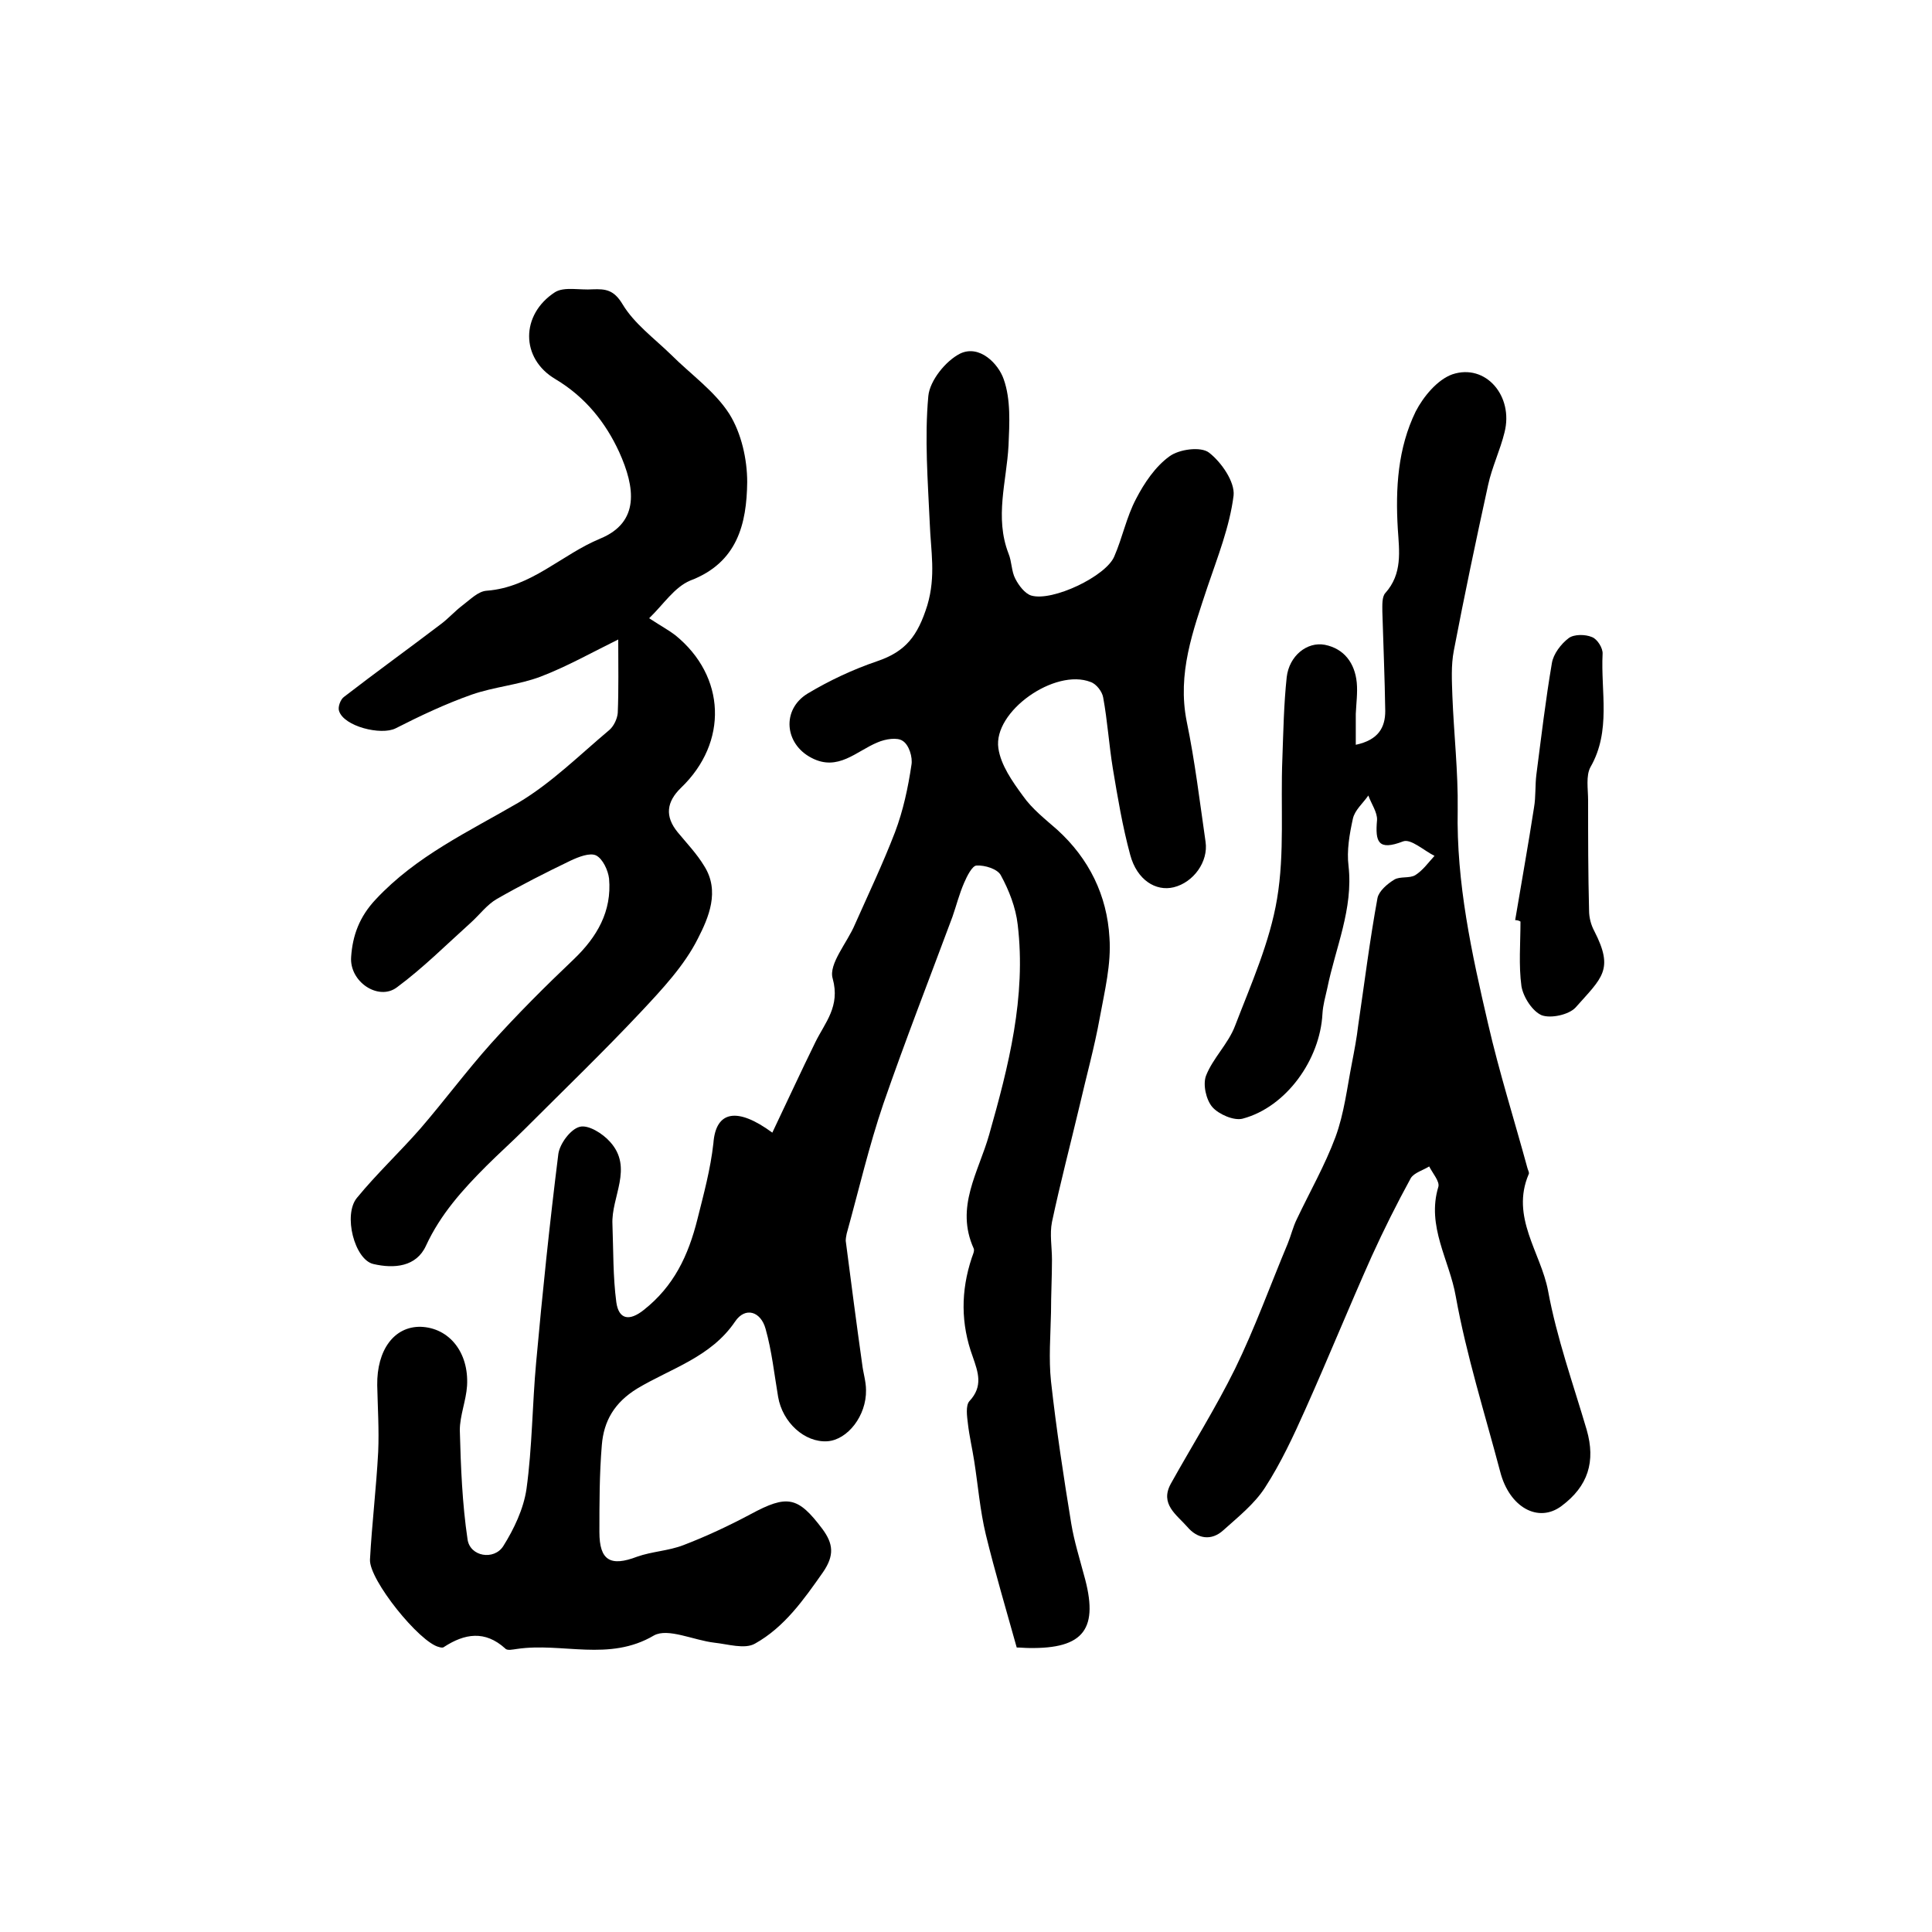 <?xml version="1.0" encoding="utf-8"?>
<!-- Generator: Adobe Illustrator 22.0.0, SVG Export Plug-In . SVG Version: 6.00 Build 0)  -->
<svg version="1.1" id="图层_1" xmlns="http://www.w3.org/2000/svg" xmlns:xlink="http://www.w3.org/1999/xlink" x="0px" y="0px"
	 viewBox="0 0 400 400" style="enable-background:new 0 0 400 400;" xml:space="preserve">
<style type="text/css">
	.st0{fill:#FFFFFF;}
</style>
<g>
	
	<path d="M159.9,234.5c3.1-6.5,5.9-12.6,8.9-18.7c2-4.1,5.2-7.4,3.6-13.2c-0.9-3,3-7.4,4.6-11.2c2.8-6.3,5.8-12.6,8.3-19.1
		c1.7-4.5,2.7-9.2,3.4-13.9c0.3-1.6-0.5-4.2-1.8-5c-1.1-0.8-3.6-0.4-5.2,0.3c-4.4,1.8-8.2,6.1-13.7,3.2c-5.6-2.9-6.2-10-0.8-13.3
		c4.5-2.7,9.4-5,14.4-6.7c5.9-2,8.4-5.2,10.4-11.6c1.8-6.1,0.7-11.3,0.5-16.9c-0.4-8.8-1.1-17.7-0.3-26.4c0.3-3.2,3.6-7.3,6.6-8.8
		c4-1.9,7.9,2.1,9,5.3c1.5,4.2,1.2,9.2,1,13.8c-0.4,7.4-2.9,14.8,0,22.3c0.7,1.7,0.6,3.7,1.4,5.2c0.7,1.4,2,3.1,3.3,3.5
		c4.4,1.3,15.5-4,17.2-8.1c1.7-3.9,2.5-8.1,4.5-11.9c1.7-3.3,4-6.7,6.9-8.8c2-1.5,6.5-2.1,8.2-0.8c2.6,2,5.4,6.1,5.1,8.9
		c-0.8,6.4-3.3,12.7-5.4,18.9c-3,9.1-6.3,17.9-4.3,27.9c1.7,8.2,2.7,16.6,3.9,24.9c0.6,4.1-2.5,8.4-6.6,9.4c-3.7,0.9-7.6-1.5-9-6.7
		c-1.6-5.9-2.6-11.9-3.6-17.9c-0.8-4.9-1.1-9.8-2-14.7c-0.2-1.2-1.4-2.8-2.6-3.2c-7.4-2.9-20.2,6.1-19.1,13.7
		c0.5,3.5,2.9,6.9,5.1,9.9c1.9,2.7,4.6,4.8,7.1,7c6.6,6,10.3,13.6,10.8,22.3c0.4,5.5-1,11.1-2,16.6c-1.1,6.1-2.8,12.2-4.2,18.3
		c-1.9,8-4,16-5.7,24c-0.5,2.5,0,5.2,0,7.8c0,3.6-0.2,7.2-0.2,10.9c-0.1,4.8-0.5,9.6,0,14.3c1.1,9.9,2.6,19.7,4.2,29.5
		c0.6,3.6,1.7,7.1,2.6,10.5c3.2,11.2,0.1,15.4-11.4,15.2c-0.8,0-1.6-0.1-2.5-0.1c-2.2-7.9-4.5-15.6-6.4-23.4
		c-1.2-5-1.6-10.1-2.4-15.2c-0.4-2.6-1-5.1-1.3-7.7c-0.2-1.6-0.5-3.8,0.3-4.7c2.9-3.1,1.8-6,0.7-9.2c-2.5-6.8-2.5-13.6-0.2-20.5
		c0.2-0.6,0.6-1.4,0.4-1.9c-3.9-8.6,1-15.8,3.2-23.6c4-14.1,7.7-28.5,5.9-43.5c-0.4-3.5-1.8-7.1-3.5-10.2c-0.7-1.3-3.3-2.1-5-2
		c-0.9,0-2,2.2-2.6,3.6c-1,2.3-1.6,4.7-2.4,7c-4.8,12.9-9.8,25.7-14.3,38.7c-3,8.8-5.1,17.9-7.6,26.9c-0.1,0.5-0.2,1-0.2,1.5
		c1.1,8.5,2.2,17,3.4,25.5c0.2,1.8,0.8,3.6,0.8,5.4c0.1,5.3-3.8,10.3-8,10.6c-4.7,0.3-9.3-3.9-10.2-9.2c-0.8-4.7-1.3-9.5-2.6-14.1
		c-1-3.6-4.2-4.6-6.3-1.5c-5,7.4-13.3,9.7-20.3,13.9c-4.7,2.9-6.9,6.7-7.3,11.7c-0.5,6-0.5,12-0.5,18c0,5.9,2.3,7.2,7.8,5.1
		c3.1-1.1,6.5-1.2,9.6-2.4c4.7-1.8,9.4-4,13.9-6.4c7.6-4.1,9.8-3.7,14.9,3.1c2.2,3,2.5,5.4,0.1,8.9c-4,5.7-8,11.4-14.1,14.8
		c-2.1,1.2-5.6,0.1-8.4-0.2c-4.3-0.5-9.6-3.1-12.5-1.5c-9.3,5.5-19,1.4-28.4,2.8c-0.8,0.1-2,0.4-2.4-0.1c-4.2-3.8-8.4-3.1-12.7-0.3
		c-0.2,0.2-0.7,0.1-1,0c-4-0.9-14.5-13.9-14.3-18.1c0.4-7.4,1.3-14.8,1.7-22.3c0.2-4.6-0.1-9.2-0.2-13.8c-0.1-7.3,3.5-12.2,9-12.1
		c5.9,0.2,10,5.3,9.6,12.2c-0.2,3.1-1.5,6.2-1.5,9.2c0.2,7.6,0.5,15.2,1.6,22.6c0.5,3.6,5.5,4.4,7.4,1.4c2.2-3.5,4.2-7.7,4.8-11.8
		c1.2-8.7,1.2-17.5,2-26.2c1.3-14.4,2.8-28.8,4.6-43.2c0.3-2.1,2.5-5.1,4.4-5.6c1.8-0.5,4.8,1.4,6.3,3.1c4.9,5.4,0.2,11.4,0.5,17.1
		c0.2,5.4,0.1,10.8,0.8,16.1c0.5,3.6,2.7,4,5.7,1.6c6.2-4.9,9.2-11.2,11.1-18.8c1.3-5.2,2.7-10.3,3.3-15.7
		C148.2,229.9,152.7,229.2,159.9,234.5z"/>
	<path d="M280.7,154.2c4.7-1,6.1-3.6,6.1-7c-0.1-6.9-0.4-13.7-0.6-20.6c0-1.3-0.1-3,0.6-3.8c3.6-4,2.9-8.7,2.6-13.3
		c-0.5-8.4,0-16.7,3.7-24.3c1.6-3.1,4.5-6.6,7.6-7.7c6.9-2.3,12.7,4.5,10.8,12c-0.9,3.7-2.6,7.2-3.4,10.9
		c-2.5,11.4-4.9,22.8-7.1,34.3c-0.6,3.1-0.4,6.3-0.3,9.4c0.3,7.8,1.2,15.6,1.1,23.5c-0.3,15.2,2.9,29.8,6.3,44.4
		c2.3,10,5.4,19.8,8.1,29.7c0.1,0.5,0.5,1.1,0.3,1.4c-3.8,8.9,2.5,16.2,4,24.1c1.8,9.8,5.2,19.3,8,28.8c1.9,6.6,0.3,11.7-5.2,15.8
		c-4.8,3.6-10.8,0.3-12.7-7.1c-3.2-12.1-7-24.1-9.2-36.3c-1.3-7.5-6.1-14.5-3.6-22.7c0.3-1.1-1.2-2.8-1.9-4.2
		c-1.3,0.8-3.1,1.3-3.8,2.4c-2.9,5.3-5.6,10.7-8.1,16.2c-4.7,10.5-9,21.1-13.7,31.6c-2.5,5.6-5.1,11.2-8.4,16.3
		c-2.2,3.4-5.6,6.1-8.6,8.8c-2.5,2.3-5.4,1.8-7.5-0.7c-2.2-2.5-5.7-4.7-3.4-8.9c4.4-7.9,9.3-15.7,13.3-23.8
		c4.1-8.4,7.3-17.3,10.9-25.9c0.7-1.7,1.1-3.5,1.9-5.1c2.7-5.7,5.8-11.1,8-17c1.8-4.9,2.4-10.2,3.4-15.3c0.5-2.6,1-5.2,1.3-7.8
		c1.3-8.8,2.4-17.7,4-26.4c0.3-1.4,2-2.9,3.5-3.8c1.2-0.7,3.1-0.2,4.3-0.9c1.6-1,2.7-2.6,4-4c-2.2-1.1-4.9-3.6-6.5-3
		c-5.2,2-5.8,0.1-5.4-4.4c0.1-1.6-1.2-3.4-1.8-5.1c-1.1,1.6-2.8,3-3.2,4.8c-0.7,3.2-1.3,6.6-0.9,9.8c1,8.9-2.7,16.9-4.4,25.3
		c-0.4,1.8-0.9,3.5-1,5.3c-0.5,9.5-7.5,19.3-16.5,21.7c-1.8,0.5-5-0.9-6.3-2.4c-1.3-1.5-2-4.7-1.3-6.5c1.4-3.6,4.6-6.6,6-10.3
		c3.3-8.6,7.2-17.3,8.7-26.3c1.6-9.5,0.7-19.3,1.1-29c0.2-5.6,0.3-11.3,0.9-16.9c0.5-4.4,4.2-7.4,7.9-6.7c4,0.8,6.2,3.8,6.6,7.8
		c0.2,2.1-0.1,4.3-0.2,6.5C280.7,149.6,280.7,151.6,280.7,154.2z"/>
	<path d="M134.4,128c2.6,1.7,4.1,2.5,5.4,3.5c10.5,8.5,11,22.2,1.2,31.6c-3,2.9-3.4,5.9-0.7,9.2c1.9,2.3,4,4.5,5.5,7
		c3.3,5.2,0.9,10.7-1.3,15c-2.8,5.6-7.4,10.5-11.8,15.2c-7.8,8.3-16,16.2-24.1,24.3c-2.6,2.6-5.3,5-7.9,7.6
		c-4.9,4.9-9.5,10-12.5,16.5c-2,4.4-6.6,4.8-10.9,3.8c-3.9-0.9-6.3-10.2-3.4-13.7c4.1-5,8.8-9.4,13.1-14.3c5-5.8,9.6-12,14.7-17.7
		c5.4-6,11.2-11.8,17.1-17.4c4.8-4.6,7.9-9.9,7.3-16.7c-0.2-1.7-1.3-4.1-2.7-4.8c-1.3-0.6-3.6,0.3-5.3,1.1
		c-5.2,2.5-10.3,5.1-15.2,7.9c-2.1,1.2-3.6,3.3-5.5,5c-5,4.5-9.8,9.3-15.2,13.3c-3.8,2.9-9.9-1.1-9.5-6.3c0.3-4.4,1.7-8.3,5.1-11.9
		c8.4-9,19.2-14,29.5-20c6.9-4.1,12.7-9.9,18.9-15.1c0.9-0.8,1.6-2.3,1.7-3.5c0.2-4.9,0.1-9.9,0.1-15.2c-5.3,2.6-10.6,5.6-16.1,7.7
		c-4.5,1.7-9.6,2.1-14.2,3.7c-5.4,1.9-10.7,4.4-15.8,7c-3,1.5-10.7-0.4-11.7-3.6c-0.3-0.8,0.3-2.4,1-2.9c6.6-5.1,13.4-10,20.1-15.1
		c1.6-1.2,2.9-2.7,4.5-3.9c1.6-1.2,3.2-2.9,5-3c9.2-0.7,15.5-7.5,23.5-10.8c8.2-3.4,7.2-10.6,3.9-17.9c-2.8-6.1-7-11.4-13.2-15.1
		c-7.3-4.3-7.2-13.4-0.1-18c1.9-1.2,5.2-0.4,7.8-0.6c2.7-0.1,4.4,0.1,6.2,3.1c2.4,4,6.5,7,10,10.4c4.1,4.1,9.1,7.6,12.1,12.3
		c2.5,4,3.7,9.4,3.7,14.1c-0.1,8.6-2,16.7-11.8,20.4C139.6,121.6,137.4,125.1,134.4,128z"/>
	<path d="M313.7,190.5c1.3-7.8,2.7-15.5,3.9-23.3c0.4-2.3,0.2-4.6,0.5-6.9c1-7.7,1.9-15.4,3.2-23c0.3-1.9,1.9-4,3.5-5.2
		c1.1-0.8,3.4-0.8,4.8-0.2c1.1,0.4,2.3,2.3,2.2,3.5c-0.4,7.8,1.8,15.9-2.5,23.4c-1,1.8-0.5,4.6-0.5,6.9c0,7.6,0,15.2,0.2,22.8
		c0,1.5,0.4,3,1.1,4.3c4.1,8,1.6,9.6-3.9,15.8c-1.4,1.5-5.1,2.3-7,1.6c-1.9-0.8-3.8-3.7-4.2-6c-0.6-4.4-0.2-8.9-0.2-13.4
		C314.5,190.6,314.1,190.5,313.7,190.5z"/>
</g>
</svg>
